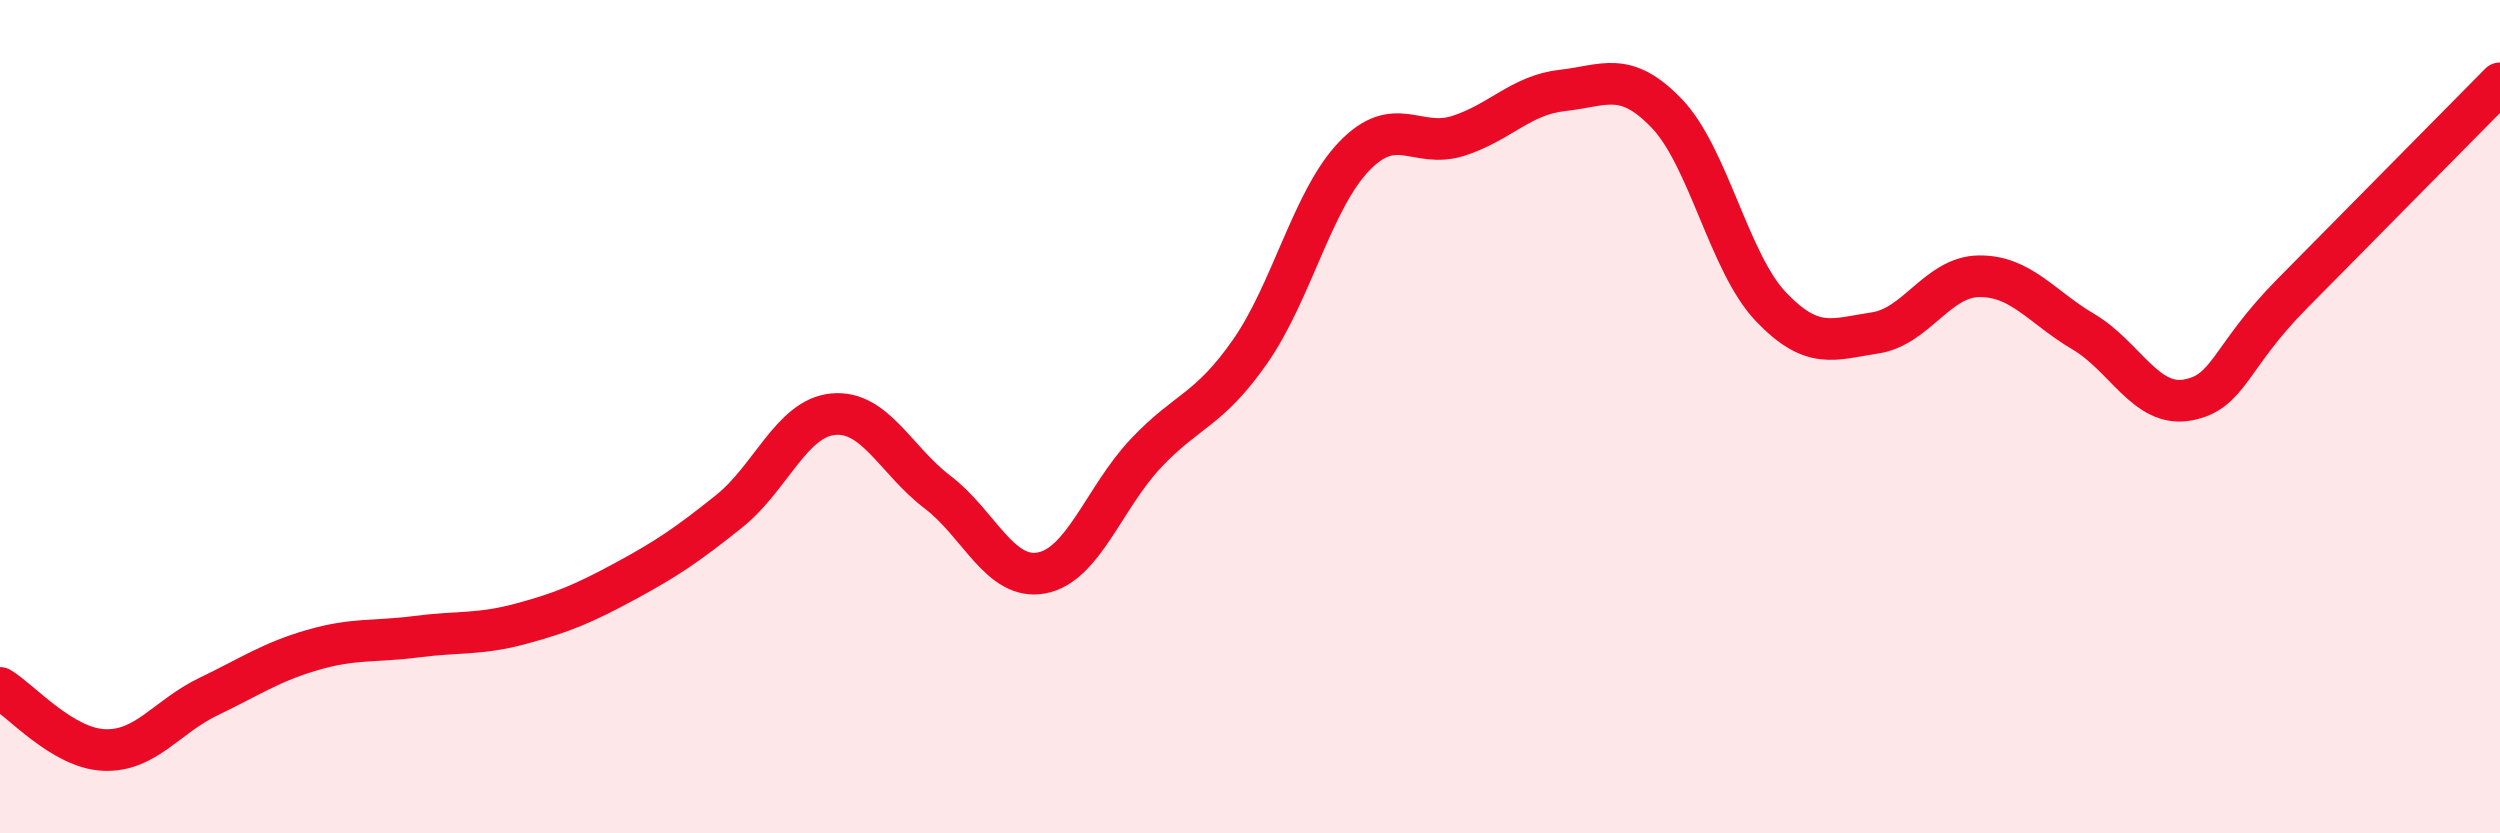 
    <svg width="60" height="20" viewBox="0 0 60 20" xmlns="http://www.w3.org/2000/svg">
      <path
        d="M 0,16.51 C 0.5,16.81 1.5,17.96 2.5,18 C 3.5,18.04 4,17.2 5,16.72 C 6,16.24 6.5,15.89 7.5,15.6 C 8.5,15.31 9,15.41 10,15.28 C 11,15.15 11.5,15.24 12.5,14.97 C 13.5,14.7 14,14.49 15,13.95 C 16,13.41 16.5,13.07 17.5,12.27 C 18.5,11.47 19,10.03 20,9.94 C 21,9.85 21.5,11.05 22.5,11.81 C 23.5,12.57 24,13.94 25,13.75 C 26,13.56 26.5,11.94 27.5,10.88 C 28.5,9.82 29,9.87 30,8.44 C 31,7.01 31.5,4.79 32.5,3.75 C 33.5,2.71 34,3.58 35,3.26 C 36,2.94 36.5,2.28 37.5,2.17 C 38.5,2.06 39,1.68 40,2.72 C 41,3.76 41.5,6.31 42.5,7.36 C 43.5,8.41 44,8.14 45,7.99 C 46,7.84 46.5,6.64 47.5,6.63 C 48.5,6.62 49,7.37 50,7.96 C 51,8.55 51.5,9.78 52.5,9.6 C 53.5,9.42 53.5,8.58 55,7.06 C 56.5,5.54 59,3.01 60,2L60 20L0 20Z"
        fill="#EB0A25"
        opacity="0.1"
        stroke-linecap="round"
        stroke-linejoin="round"
      />
      <path
        d="M 0,16.51 C 0.5,16.81 1.5,17.96 2.5,18 C 3.5,18.04 4,17.2 5,16.72 C 6,16.24 6.5,15.89 7.5,15.6 C 8.5,15.31 9,15.41 10,15.28 C 11,15.15 11.5,15.24 12.5,14.97 C 13.5,14.7 14,14.49 15,13.95 C 16,13.41 16.5,13.07 17.5,12.27 C 18.5,11.47 19,10.03 20,9.94 C 21,9.85 21.5,11.05 22.5,11.81 C 23.5,12.57 24,13.94 25,13.75 C 26,13.56 26.5,11.94 27.5,10.88 C 28.5,9.82 29,9.87 30,8.44 C 31,7.01 31.5,4.79 32.5,3.75 C 33.5,2.71 34,3.58 35,3.26 C 36,2.94 36.5,2.28 37.5,2.17 C 38.5,2.06 39,1.68 40,2.72 C 41,3.76 41.5,6.31 42.5,7.36 C 43.5,8.41 44,8.14 45,7.99 C 46,7.84 46.5,6.64 47.5,6.63 C 48.5,6.62 49,7.37 50,7.96 C 51,8.55 51.5,9.78 52.5,9.6 C 53.5,9.42 53.5,8.58 55,7.06 C 56.5,5.54 59,3.01 60,2"
        stroke="#EB0A25"
        stroke-width="1"
        fill="none"
        stroke-linecap="round"
        stroke-linejoin="round"
      />
    </svg>
  